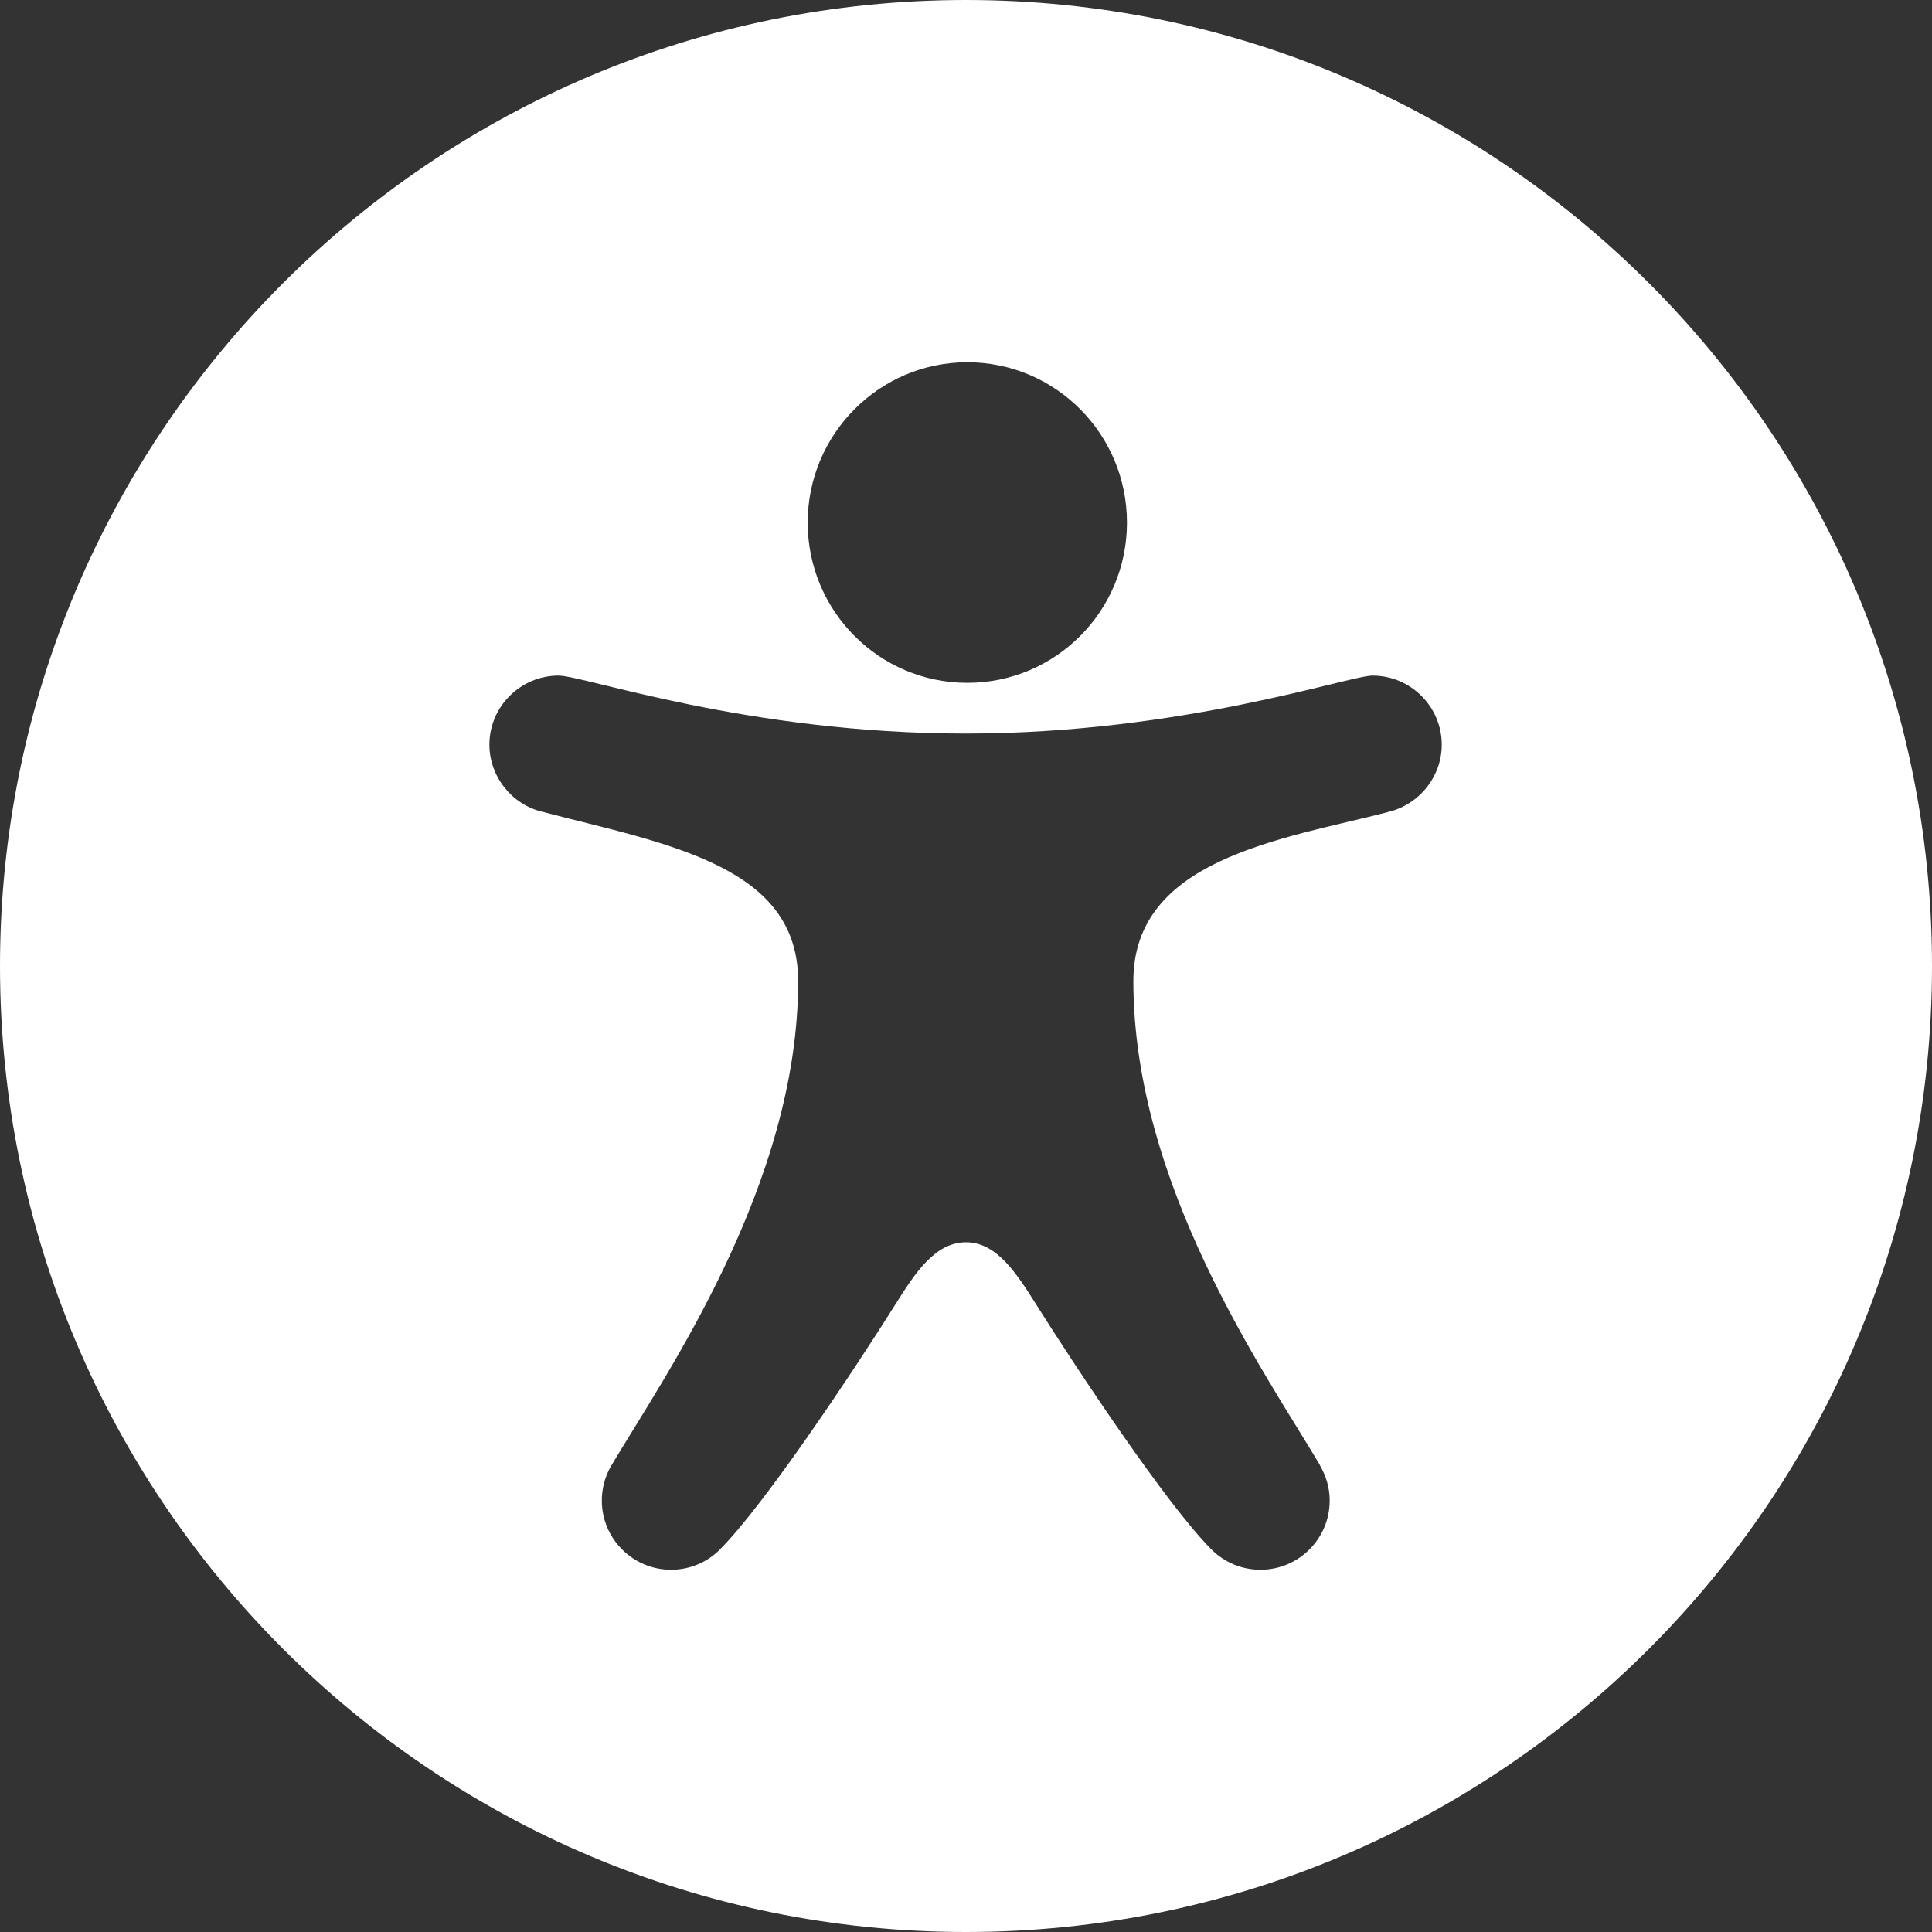 <?xml version="1.0" encoding="UTF-8"?><svg id="a" xmlns="http://www.w3.org/2000/svg" viewBox="0 0 16 16"><rect x="0" y="0" width="16" height="16" fill="#333333" stroke="none"/><path d="M8,0C3.585,0,0,3.585,0,8s3.585,8,8,8,8-3.585,8-8S12.415,0,8,0ZM8.011,3c.73,0,1.322.594,1.322,1.328s-.592,1.327-1.322,1.327-1.322-.594-1.322-1.327.593-1.328,1.322-1.328ZM11.496,6.725c-.428.111-.968.207-1.401.412-.402.192-.709.481-.709.988,0,1.691,1.089,3.24,1.544,4.006t0,.002c.056.097.082.195.082.294,0,.316-.257.573-.573.573-.154,0-.299-.06-.408-.17-.372-.374-1.11-1.487-1.448-2.024-.167-.266-.331-.518-.582-.518-.258,0-.421.253-.588.518-.337.537-1.077,1.65-1.449,2.024-.108.11-.253.17-.407.17-.316,0-.573-.257-.573-.573,0-.1.026-.199.077-.287t0,0c.445-.748,1.549-2.325,1.549-4.014,0-.478-.268-.757-.65-.95-.412-.208-.953-.318-1.464-.452-.255-.058-.443-.292-.443-.557,0-.316.258-.572.573-.572.211,0,1.565.48,3.371.48,1.792,0,3.174-.48,3.37-.48.315,0,.573.257.573.572,0,.265-.188.499-.447.558Z" style="fill:#fff;"/></svg>